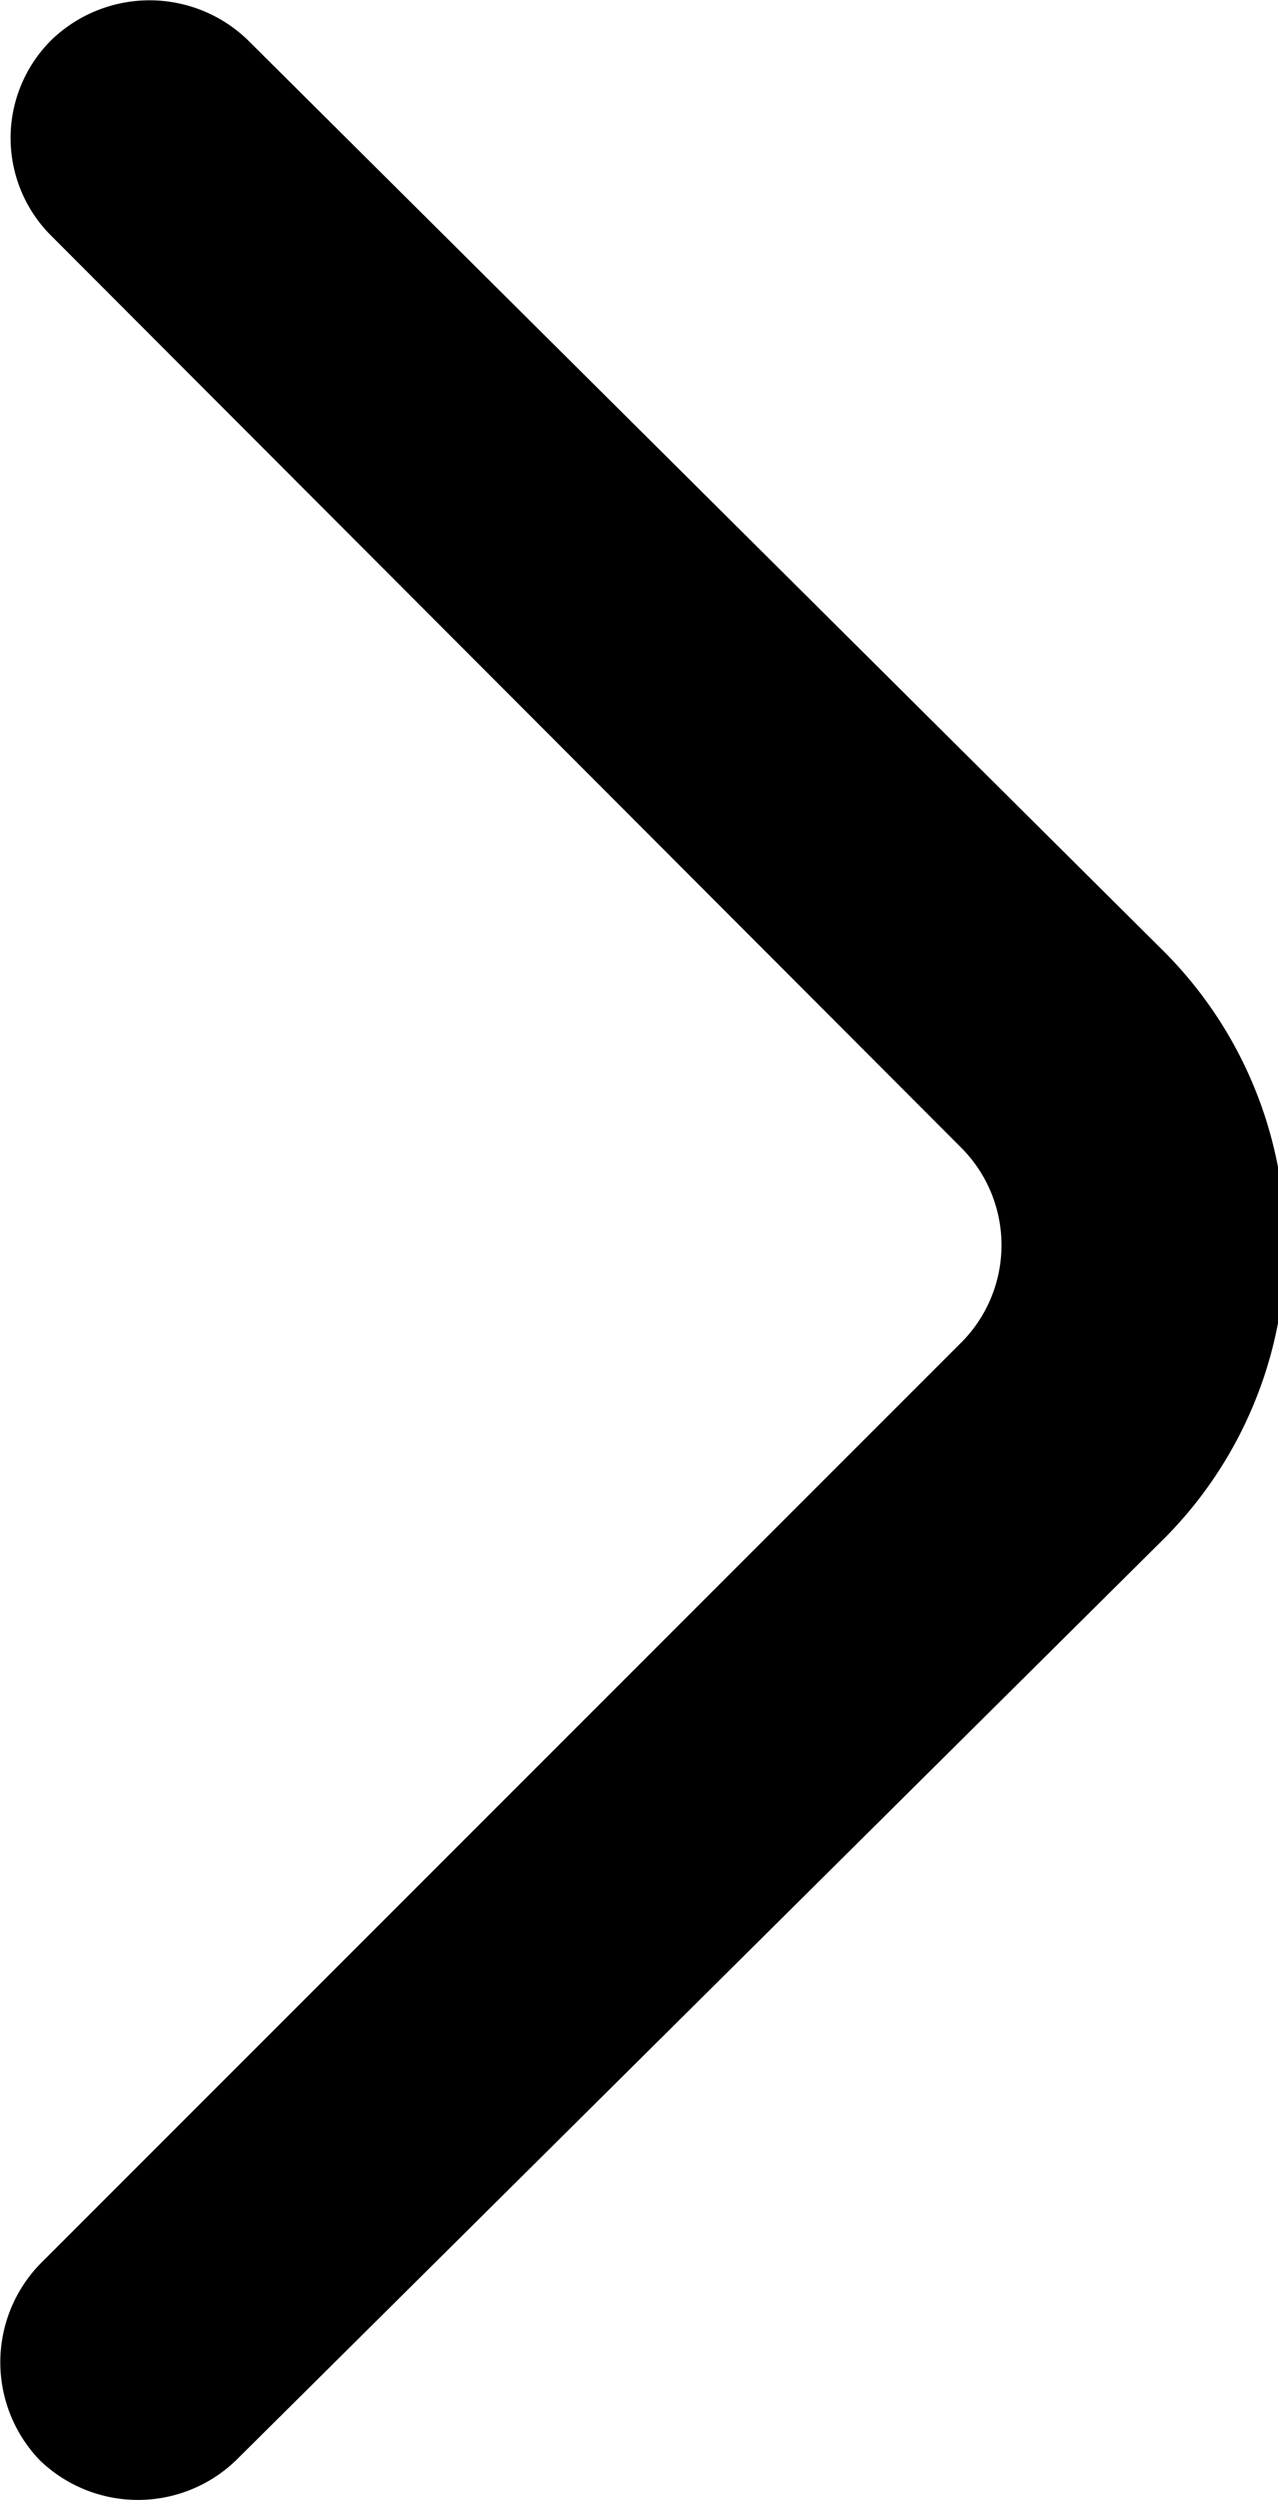 <svg xmlns="http://www.w3.org/2000/svg" viewBox="0 0 7.69 15.04"><defs><style>.cls-1{fill:#000;}</style></defs><g id="레이어_2" data-name="레이어 2"><g id="레이어_1-2" data-name="레이어 1"><g id="SVGRepo_iconCarrier" data-name="SVGRepo iconCarrier"><path class="cls-1" d="M.24,14.8a.85.85,0,0,0,1.18,0L7,9.26A2.5,2.5,0,0,0,7,5.72L1.49.24A.85.85,0,0,0,.31.24a.83.83,0,0,0,0,1.18L5.78,6.9a.83.83,0,0,1,0,1.18L.24,13.62A.85.85,0,0,0,.24,14.8Z"/></g></g></g></svg>